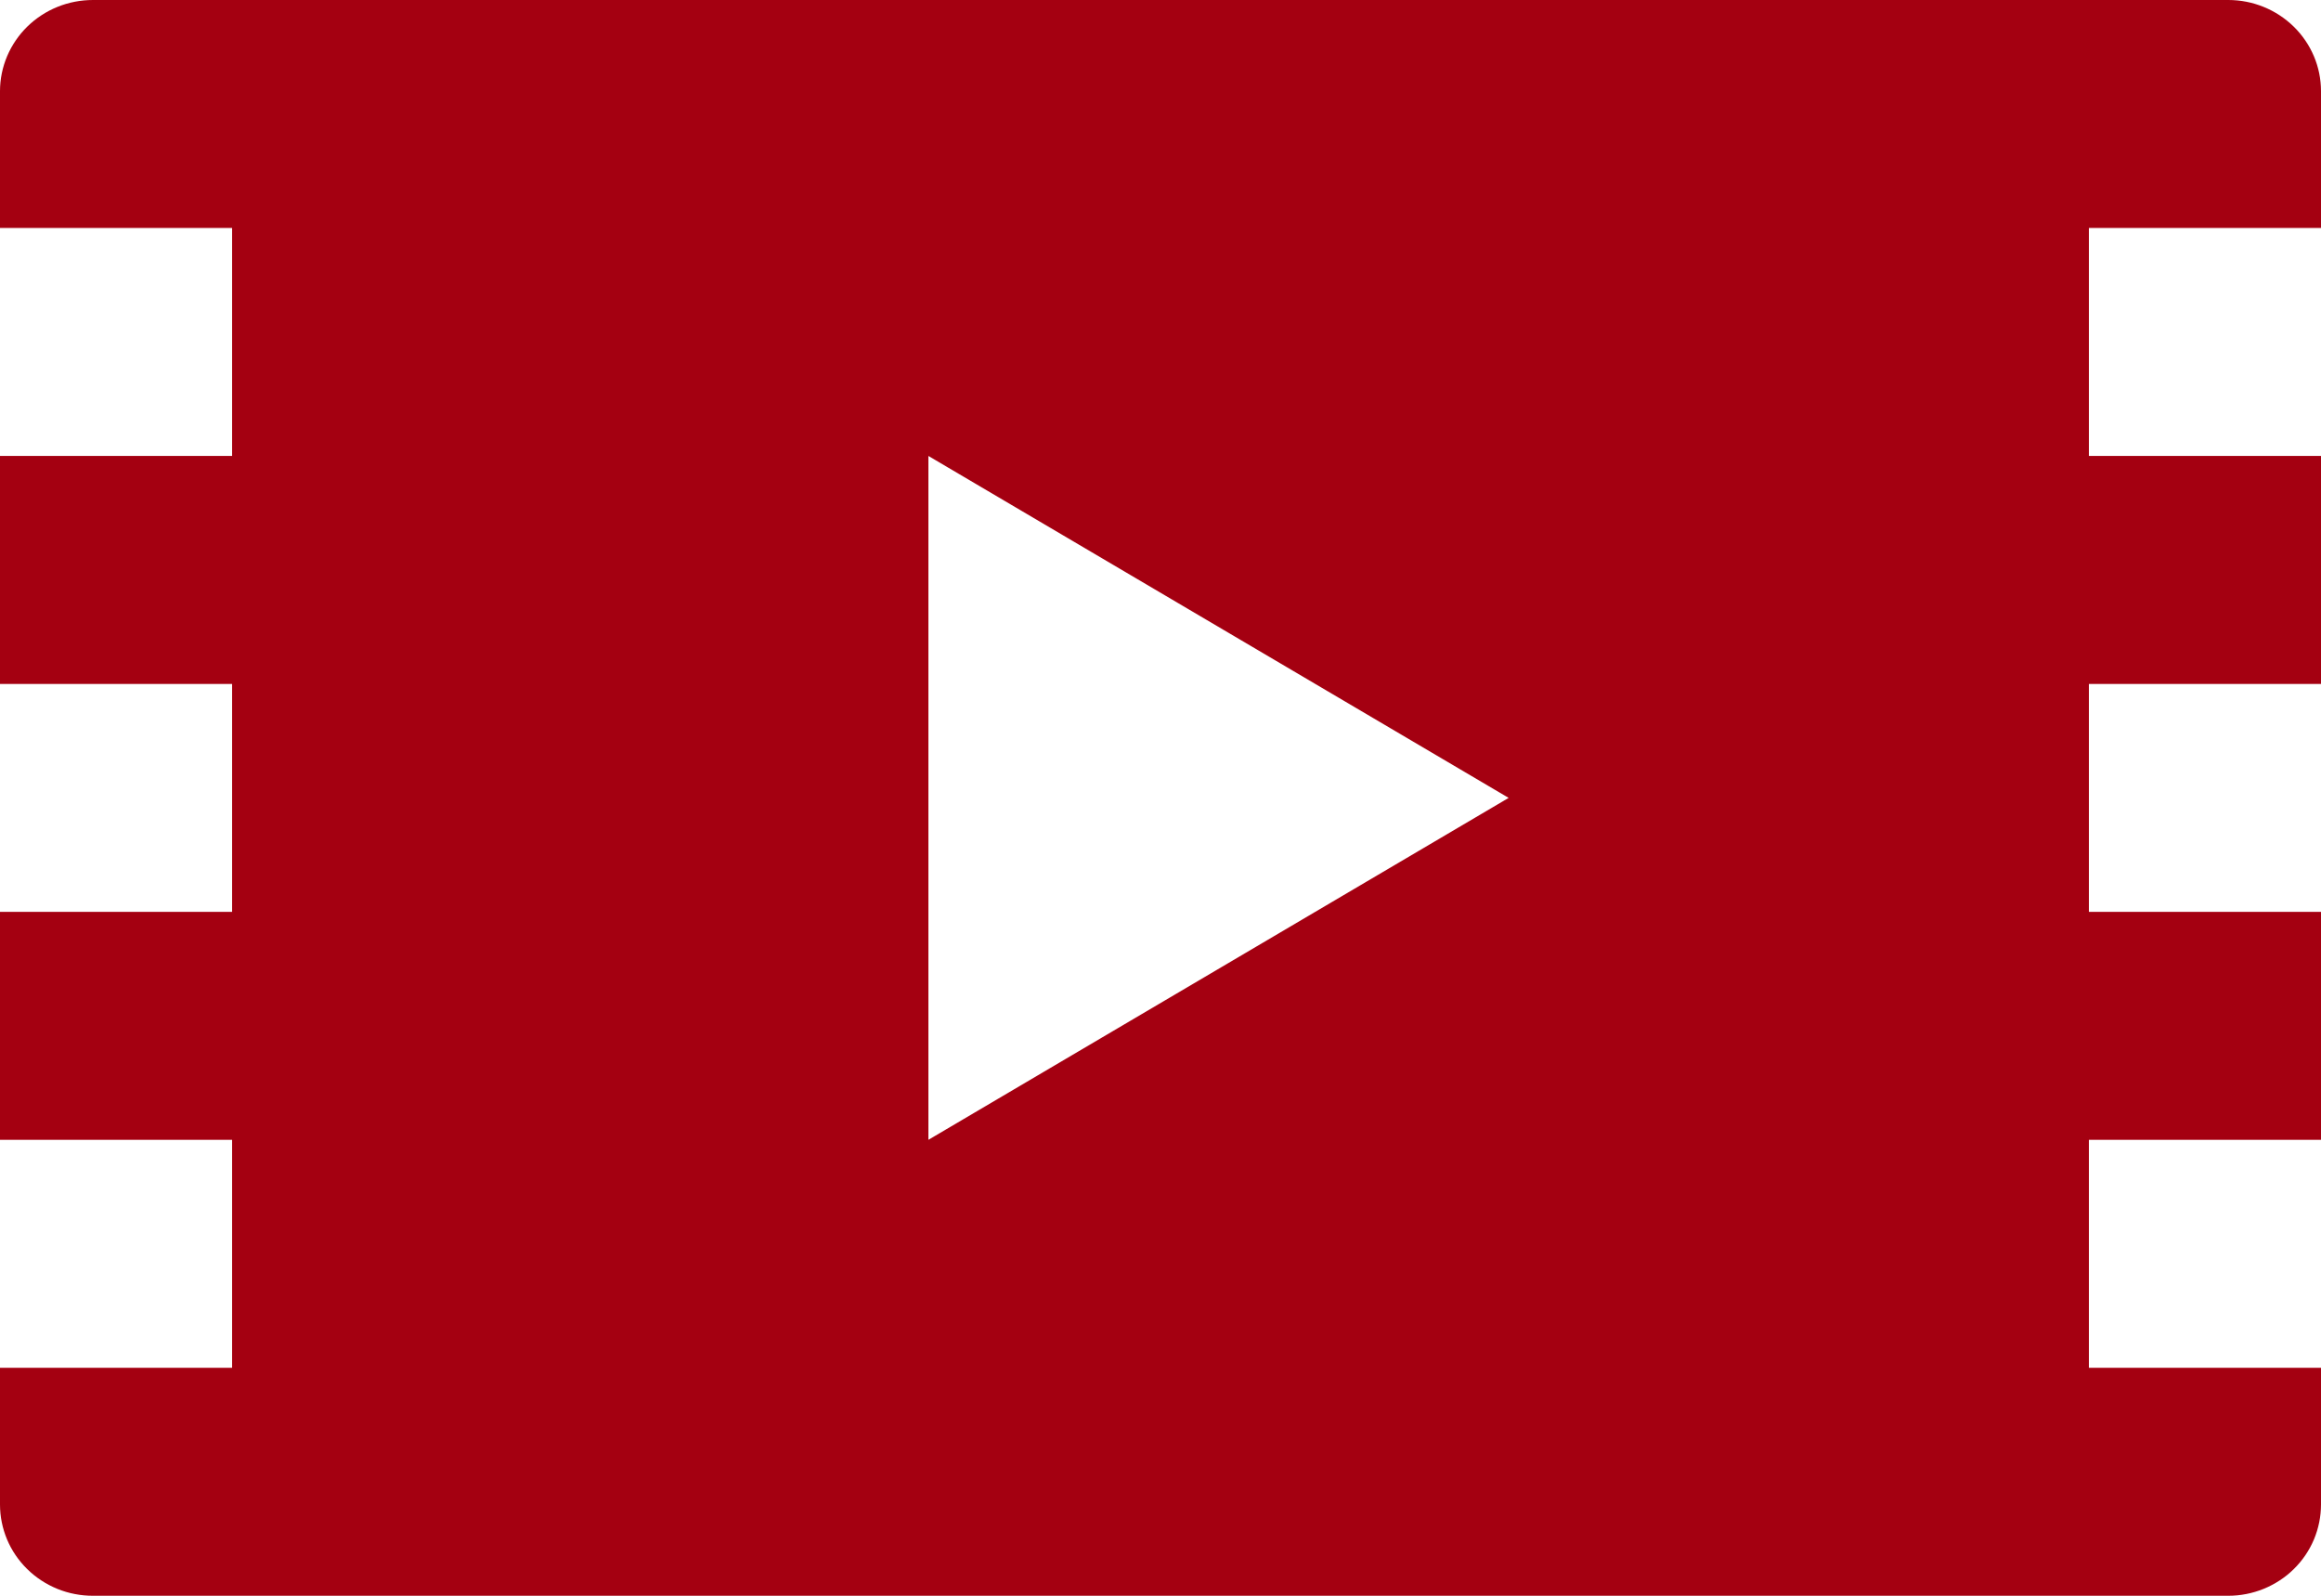 <svg width="32" height="22" viewBox="0 0 32 22" fill="none" xmlns="http://www.w3.org/2000/svg">
<path d="M32 3.143V1.256C32 0.923 31.865 0.604 31.625 0.368C31.385 0.133 31.061 0 30.722 9.8346e-07H1.282C1.114 -0 0.947 0.032 0.792 0.095C0.636 0.158 0.495 0.251 0.376 0.367C0.257 0.484 0.163 0.622 0.098 0.775C0.034 0.927 0 1.09 1.00134e-06 1.256V3.143H3.2V6.286H1.00134e-06V9.429H3.2V12.571H1.00134e-06V15.714H3.2V18.857H1.00134e-06V20.741C-0 20.907 0.033 21.07 0.097 21.223C0.161 21.376 0.256 21.515 0.375 21.632C0.494 21.749 0.635 21.841 0.791 21.905C0.946 21.968 1.113 22 1.282 22H30.722C30.89 22 31.056 21.967 31.211 21.904C31.366 21.84 31.508 21.748 31.626 21.631C31.745 21.514 31.839 21.375 31.903 21.223C31.967 21.07 32 20.906 32 20.741V18.857H28.8V15.714H32V12.571H28.8V9.429H32V6.286H28.8V3.143H32ZM12.8 15.714V6.286L20.8 11L12.8 15.714Z" fill="#A40011"/>
</svg>
